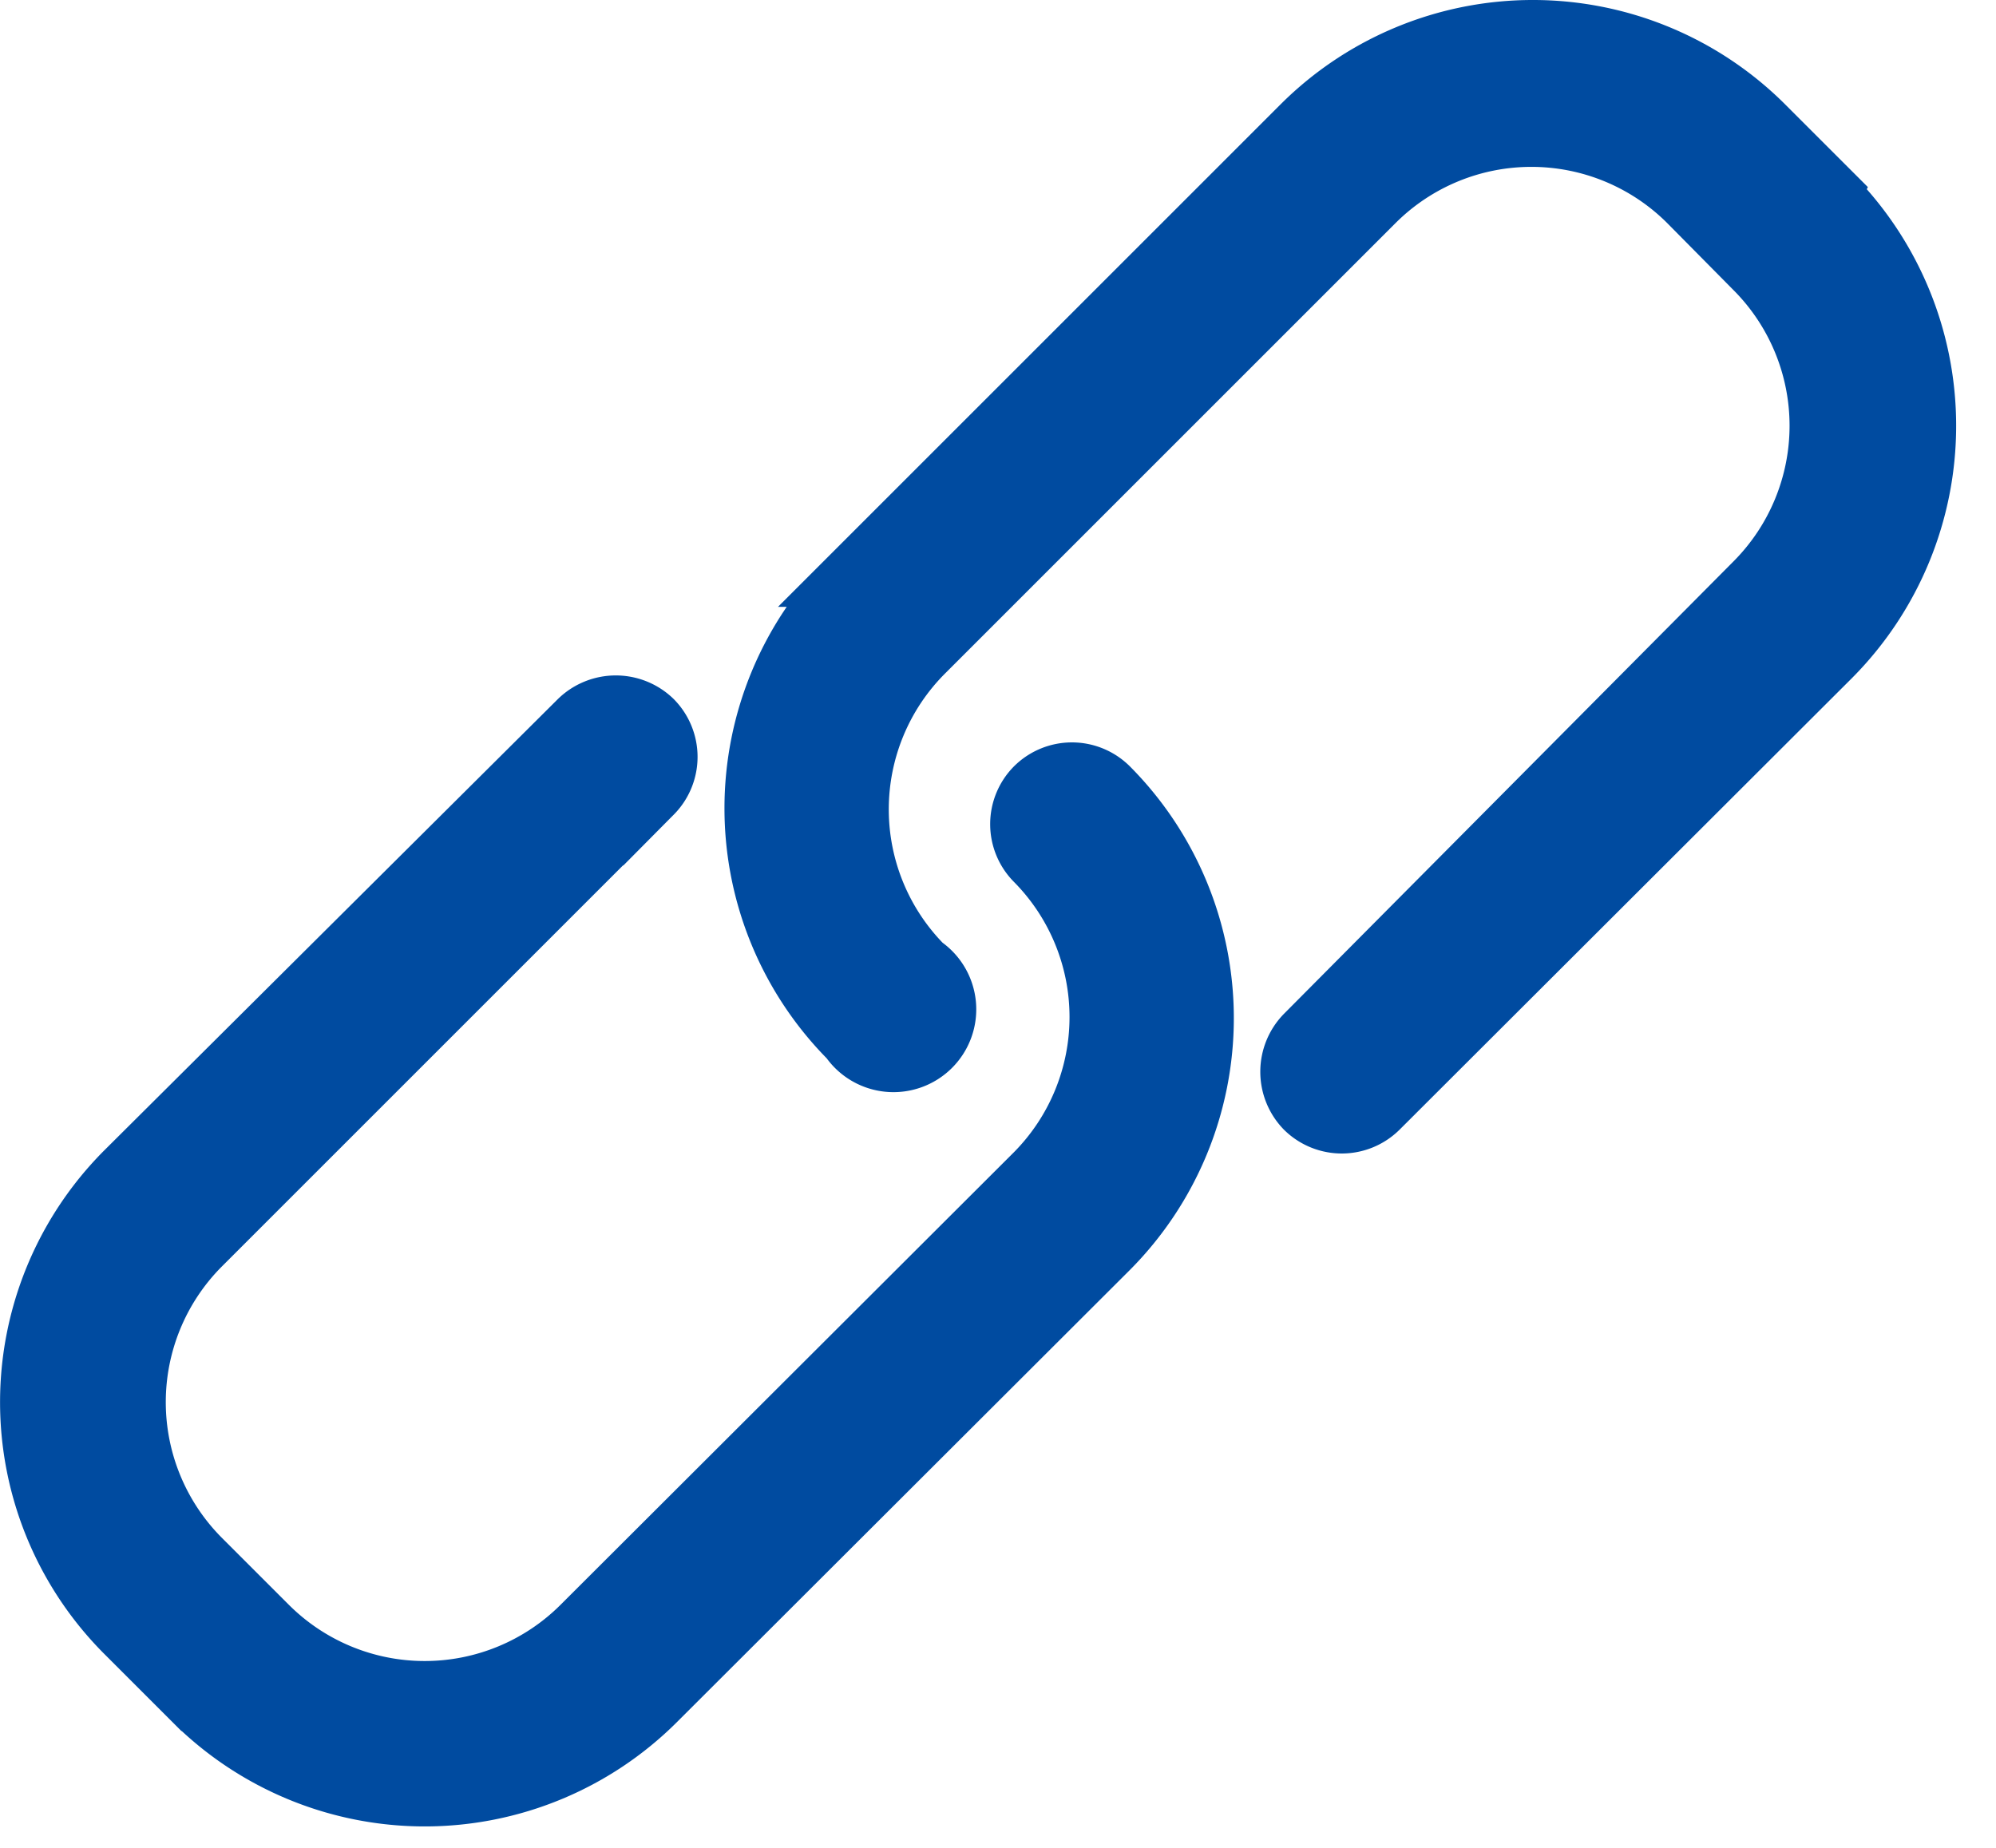 <svg width="27" height="25" fill="none" xmlns="http://www.w3.org/2000/svg"><g clip-path="url(#clip0)" fill="#004BA0" stroke="#004BA0" stroke-width=".8" stroke-miterlimit="10"><path d="M14 10.65a.71.71 0 000 1 3 3 0 010 4.22L7.86 22a3 3 0 01-4.23 0l-.92-.92a3 3 0 010-4.22l6.12-6.12a.71.71 0 000-1 .72.72 0 00-1 0l-6.13 6.1a4.42 4.42 0 000 6.26l.92.92a4.43 4.43 0 006.25 0L15 16.9a4.43 4.43 0 000-6.25.71.71 0 00-1 0z"/><path d="M24.78 2.61l-.92-.92a4.43 4.43 0 00-6.25 0l-6.12 6.12a4.43 4.43 0 000 6.25.72.72 0 101-1 3 3 0 010-4.22l6.11-6.11a3 3 0 014.23 0l.91.92a3 3 0 010 4.22L17.65 14a.72.72 0 000 1 .71.71 0 001 0l6.12-6.11a4.44 4.44 0 000-6.26l.01-.02z"/></g><defs><clipPath id="clip0"><path fill="#fff" d="M0 0h26.47v24.71H0z"/></clipPath></defs></svg>